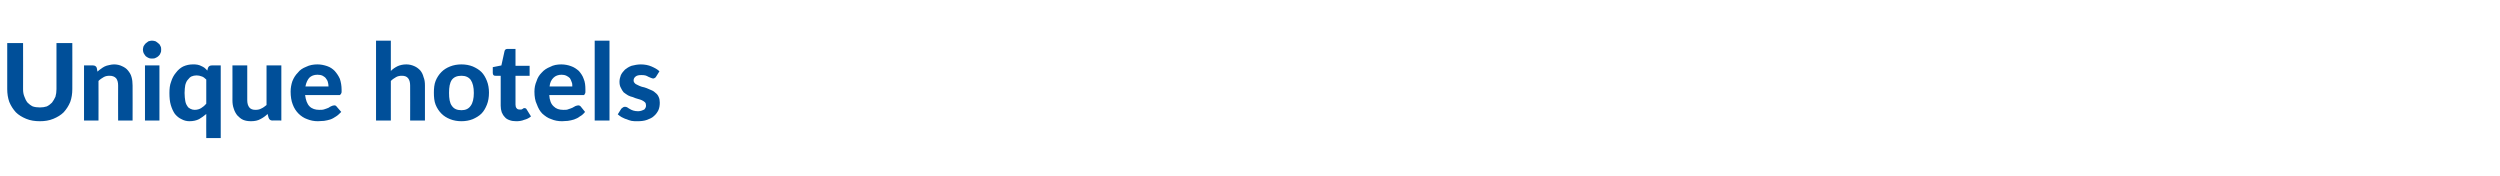 <?xml version="1.0" standalone="no"?><!DOCTYPE svg PUBLIC "-//W3C//DTD SVG 1.1//EN" "http://www.w3.org/Graphics/SVG/1.1/DTD/svg11.dtd"><svg xmlns="http://www.w3.org/2000/svg" version="1.1" width="726px" height="51px" viewBox="0 -10 726 51" style="top:-10px"><desc>Unique hotels</desc><defs/><g id="Polygon14181"><path d="m11.6 21.2c.7 0 1.4-.1 2-.3c.6-.3 1.1-.7 1.5-1.1c.4-.5.7-1.1 1-1.7c.2-.7.3-1.4.3-2.2c-.02-.04 0-13.4 0-13.4l4.6 0c0 0 .03 13.36 0 13.4c0 1.3-.2 2.6-.6 3.7c-.5 1.2-1.1 2.1-1.9 3c-.8.8-1.8 1.4-3 1.9c-1.2.5-2.5.7-3.9.7c-1.5 0-2.8-.2-4-.7c-1.2-.5-2.2-1.1-3-1.9c-.8-.9-1.4-1.8-1.9-3c-.4-1.1-.6-2.4-.6-3.7c-.02-.04 0-13.4 0-13.4l4.6 0c0 0 .03 13.36 0 13.4c0 .8.1 1.5.4 2.2c.2.6.5 1.2.9 1.7c.4.4.9.8 1.5 1.1c.6.2 1.3.3 2.1.3zm12.8 3.8l0-16c0 0 2.59-.03 2.6 0c.5 0 .9.2 1.1.7c0 0 .2 1.1.2 1.1c.3-.3.7-.6 1-.8c.4-.3.7-.5 1.1-.7c.4-.2.8-.3 1.3-.4c.4-.1.9-.2 1.4-.2c.9 0 1.7.2 2.3.5c.7.3 1.3.7 1.7 1.2c.5.6.9 1.2 1.1 2c.2.7.3 1.5.3 2.4c.03 0 0 10.2 0 10.2l-4.2 0c0 0-.03-10.2 0-10.2c0-.9-.2-1.6-.6-2.1c-.5-.5-1.1-.7-1.9-.7c-.6 0-1.2.1-1.7.4c-.5.3-1 .6-1.5 1.1c.03-.03 0 11.5 0 11.5l-4.2 0zm21.9-16l0 16l-4.2 0l0-16l4.2 0zm.5-4.6c0 .4 0 .7-.2 1c-.1.4-.3.6-.6.9c-.2.2-.5.4-.8.5c-.3.2-.7.2-1.1.2c-.3 0-.6 0-1-.2c-.3-.1-.5-.3-.8-.5c-.2-.3-.4-.5-.6-.9c-.1-.3-.2-.6-.2-1c0-.3.1-.7.2-1c.2-.3.4-.6.6-.8c.3-.2.5-.4.8-.6c.4-.1.7-.2 1-.2c.4 0 .8.1 1.1.2c.3.2.6.4.8.6c.3.2.5.5.6.8c.2.3.2.7.2 1zm17.3 4.6l0 21.1l-4.2 0c0 0-.04-7.04 0-7c-.7.6-1.4 1.1-2.1 1.5c-.8.4-1.7.6-2.8.6c-.8 0-1.6-.2-2.3-.6c-.7-.3-1.3-.8-1.9-1.5c-.5-.7-.9-1.6-1.2-2.6c-.3-1-.4-2.2-.4-3.5c0-1.2.1-2.3.5-3.3c.3-1 .8-1.9 1.4-2.6c.6-.8 1.3-1.4 2.1-1.8c.9-.4 1.8-.6 2.8-.6c.5 0 1 0 1.4.1c.4.1.8.2 1.1.4c.3.1.6.3.9.5c.3.3.6.5.8.8c0 0 .2-.8.2-.8c.2-.5.6-.7 1.1-.7c0-.03 2.6 0 2.6 0zm-7.6 12.9c.8 0 1.4-.2 1.9-.5c.5-.3 1-.7 1.5-1.3c0 0 0-7 0-7c-.4-.4-.9-.8-1.3-.9c-.5-.2-1-.3-1.5-.3c-.6 0-1 .1-1.5.3c-.4.2-.7.5-1 .9c-.4.4-.6.9-.8 1.6c-.1.6-.2 1.4-.2 2.3c0 .9.1 1.7.2 2.3c.1.6.3 1.1.6 1.5c.2.4.5.6.9.8c.4.2.8.3 1.2.3zm15.3-12.9c0 0 0 10.13 0 10.1c0 .9.2 1.6.6 2.1c.4.5 1 .7 1.8.7c.6 0 1.2-.1 1.7-.4c.5-.2 1-.6 1.5-1c.02-.04 0-11.5 0-11.5l4.3 0l0 16c0 0-2.64-.05-2.6 0c-.6 0-.9-.3-1.1-.8c0 0-.3-1.1-.3-1.1c-.6.6-1.3 1.1-2.1 1.5c-.7.4-1.6.6-2.7.6c-.8 0-1.6-.1-2.3-.4c-.7-.3-1.2-.8-1.7-1.3c-.4-.5-.8-1.2-1-1.9c-.3-.8-.4-1.6-.4-2.5c.02.03 0-10.1 0-10.1l4.3 0zm20.4-.3c1 0 1.9.2 2.8.5c.9.3 1.6.8 2.2 1.4c.6.7 1.1 1.4 1.5 2.3c.3.9.5 2 .5 3.1c0 .3 0 .6 0 .8c-.1.2-.1.4-.2.5c-.1.1-.2.2-.3.3c-.1 0-.3 0-.5 0c0 0-9.6 0-9.6 0c.2 1.5.6 2.6 1.3 3.3c.7.7 1.7 1 2.8 1c.6 0 1.1 0 1.6-.2c.4-.1.8-.3 1.1-.4c.3-.2.6-.4.9-.5c.2-.1.5-.2.8-.2c.3 0 .5.1.7.4c0 0 1.3 1.5 1.3 1.5c-.5.5-1 1-1.5 1.3c-.6.4-1.1.7-1.7.9c-.6.2-1.2.3-1.8.4c-.6 0-1.2.1-1.8.1c-1.1 0-2.1-.2-3.1-.6c-.9-.3-1.8-.9-2.5-1.6c-.7-.7-1.3-1.6-1.7-2.7c-.4-1-.6-2.3-.6-3.7c0-1.1.2-2.1.5-3c.4-1 .9-1.8 1.6-2.5c.6-.8 1.4-1.3 2.4-1.7c1-.5 2.1-.7 3.3-.7zm0 3c-1 0-1.8.3-2.4.9c-.5.6-.9 1.4-1.1 2.5c0 0 6.7 0 6.7 0c0-.5-.1-.9-.2-1.3c-.1-.4-.3-.7-.6-1.1c-.2-.3-.6-.5-.9-.7c-.4-.2-.9-.3-1.5-.3zm17 13.3l0-23.2l4.3 0c0 0-.01 8.76 0 8.8c.6-.6 1.2-1 2-1.4c.7-.3 1.5-.5 2.5-.5c.9 0 1.6.2 2.3.5c.7.3 1.2.7 1.7 1.2c.5.6.8 1.2 1 2c.3.7.4 1.5.4 2.4c-.01 0 0 10.2 0 10.2l-4.3 0c0 0 .03-10.2 0-10.2c0-.9-.2-1.6-.6-2.1c-.4-.5-1-.7-1.8-.7c-.6 0-1.2.1-1.7.4c-.5.3-1 .6-1.5 1.1c-.01-.03 0 11.5 0 11.5l-4.3 0zm24.8-16.3c1.2 0 2.3.2 3.3.6c.9.4 1.8.9 2.5 1.6c.7.7 1.2 1.6 1.6 2.6c.4 1 .6 2.2.6 3.4c0 1.3-.2 2.5-.6 3.5c-.4 1-.9 1.9-1.6 2.6c-.7.7-1.6 1.2-2.5 1.6c-1 .4-2.1.6-3.3.6c-1.2 0-2.3-.2-3.3-.6c-1-.4-1.8-.9-2.5-1.6c-.7-.7-1.3-1.6-1.7-2.6c-.4-1-.5-2.2-.5-3.5c0-1.2.1-2.4.5-3.4c.4-1 1-1.9 1.7-2.6c.7-.7 1.5-1.2 2.5-1.6c1-.4 2.1-.6 3.3-.6zm0 13.3c1.2 0 2.1-.4 2.7-1.3c.6-.8.9-2.1.9-3.7c0-1.7-.3-2.9-.9-3.8c-.6-.8-1.5-1.2-2.7-1.2c-1.3 0-2.2.4-2.8 1.2c-.6.9-.8 2.1-.8 3.8c0 1.6.2 2.9.8 3.7c.6.9 1.5 1.3 2.8 1.3zm15.9 3.2c-.7 0-1.4-.1-1.9-.3c-.6-.2-1.1-.5-1.4-.9c-.4-.4-.7-.9-.9-1.4c-.2-.6-.3-1.2-.3-1.9c0-.04 0-8.7 0-8.7c0 0-1.5.04-1.5 0c-.2 0-.4 0-.6-.2c-.1-.1-.2-.3-.2-.6c-.02-.02 0-1.7 0-1.7l2.5-.5c0 0 .9-4.1.9-4.1c.1-.5.4-.7.9-.7c.05 0 2.3 0 2.3 0l0 4.9l4.1 0l0 2.9l-4.1 0c0 0-.02 8.38 0 8.4c0 .4.1.8.3 1c.2.3.5.4.9.4c.2 0 .4 0 .5 0c.2-.1.3-.1.4-.2c.1-.1.2-.1.3-.2c.1 0 .2 0 .3 0c.1 0 .2 0 .3.1c.1 0 .1.1.2.2c0 0 1.3 2.1 1.3 2.1c-.6.5-1.2.8-2 1c-.7.3-1.5.4-2.3.4zm13.1-16.5c1 0 2 .2 2.8.5c.9.3 1.6.8 2.3 1.4c.6.7 1.1 1.4 1.4 2.3c.4.9.5 2 .5 3.1c0 .3 0 .6 0 .8c0 .2-.1.4-.2.5c0 .1-.1.2-.2.3c-.2 0-.3 0-.5 0c0 0-9.6 0-9.6 0c.1 1.5.5 2.6 1.3 3.3c.7.7 1.6 1 2.8 1c.6 0 1.1 0 1.5-.2c.4-.1.8-.3 1.1-.4c.4-.2.7-.4.9-.5c.3-.1.6-.2.8-.2c.3 0 .6.1.8.4c0 0 1.2 1.5 1.2 1.5c-.4.5-.9 1-1.5 1.3c-.5.4-1.1.7-1.7.9c-.6.2-1.2.3-1.8.4c-.6 0-1.1.1-1.7.1c-1.1 0-2.2-.2-3.1-.6c-1-.3-1.8-.9-2.6-1.6c-.7-.7-1.2-1.6-1.6-2.7c-.5-1-.7-2.3-.7-3.7c0-1.1.2-2.1.6-3c.3-1 .8-1.8 1.5-2.5c.7-.8 1.5-1.3 2.5-1.7c.9-.5 2-.7 3.2-.7zm.1 3c-1 0-1.8.3-2.4.9c-.6.6-1 1.4-1.1 2.5c0 0 6.6 0 6.6 0c0-.5 0-.9-.2-1.3c-.1-.4-.3-.7-.5-1.1c-.3-.3-.6-.5-1-.7c-.4-.2-.9-.3-1.4-.3zm13.9-9.9l0 23.2l-4.3 0l0-23.2l4.3 0zm13.5 10.5c-.1.1-.2.3-.3.3c-.2.1-.3.2-.5.2c-.2 0-.4-.1-.7-.2c-.2-.1-.4-.2-.7-.3c-.3-.2-.6-.3-.9-.4c-.4-.1-.8-.1-1.2-.1c-.7 0-1.2.1-1.6.4c-.4.3-.6.7-.6 1.1c0 .4.1.6.3.8c.2.3.5.4.9.6c.3.2.7.3 1.2.5c.5.1.9.2 1.4.4c.5.2 1 .4 1.4.6c.5.2.9.5 1.2.8c.4.3.7.7.9 1.2c.2.4.3 1 .3 1.6c0 .8-.1 1.5-.4 2.2c-.3.6-.7 1.2-1.3 1.7c-.5.5-1.2.8-2 1.1c-.8.3-1.8.4-2.8.4c-.6 0-1.1 0-1.7-.1c-.5-.1-1-.3-1.5-.5c-.5-.1-.9-.4-1.4-.6c-.4-.2-.7-.5-1.1-.8c0 0 1-1.6 1-1.6c.1-.1.3-.3.5-.4c.1-.1.3-.2.6-.2c.3 0 .5.1.7.2c.2.2.5.3.8.5c.2.1.5.3.9.4c.4.1.8.2 1.4.2c.4 0 .8-.1 1.1-.2c.3-.1.5-.2.7-.3c.2-.2.3-.4.4-.6c.1-.2.1-.4.1-.6c0-.4-.1-.7-.3-.9c-.2-.2-.5-.4-.9-.6c-.3-.1-.7-.3-1.2-.4c-.5-.1-.9-.3-1.4-.5c-.5-.1-1-.3-1.4-.5c-.5-.3-.9-.6-1.3-.9c-.3-.4-.6-.8-.8-1.3c-.3-.5-.4-1.1-.4-1.8c0-.7.2-1.3.4-1.9c.3-.6.7-1.1 1.2-1.6c.5-.4 1.1-.8 1.9-1.1c.8-.2 1.7-.4 2.7-.4c1.1 0 2.2.2 3.1.6c.9.4 1.7.8 2.3 1.4c0 0-1 1.6-1 1.6z" stroke="none" fill="#004f99"/></g></svg>